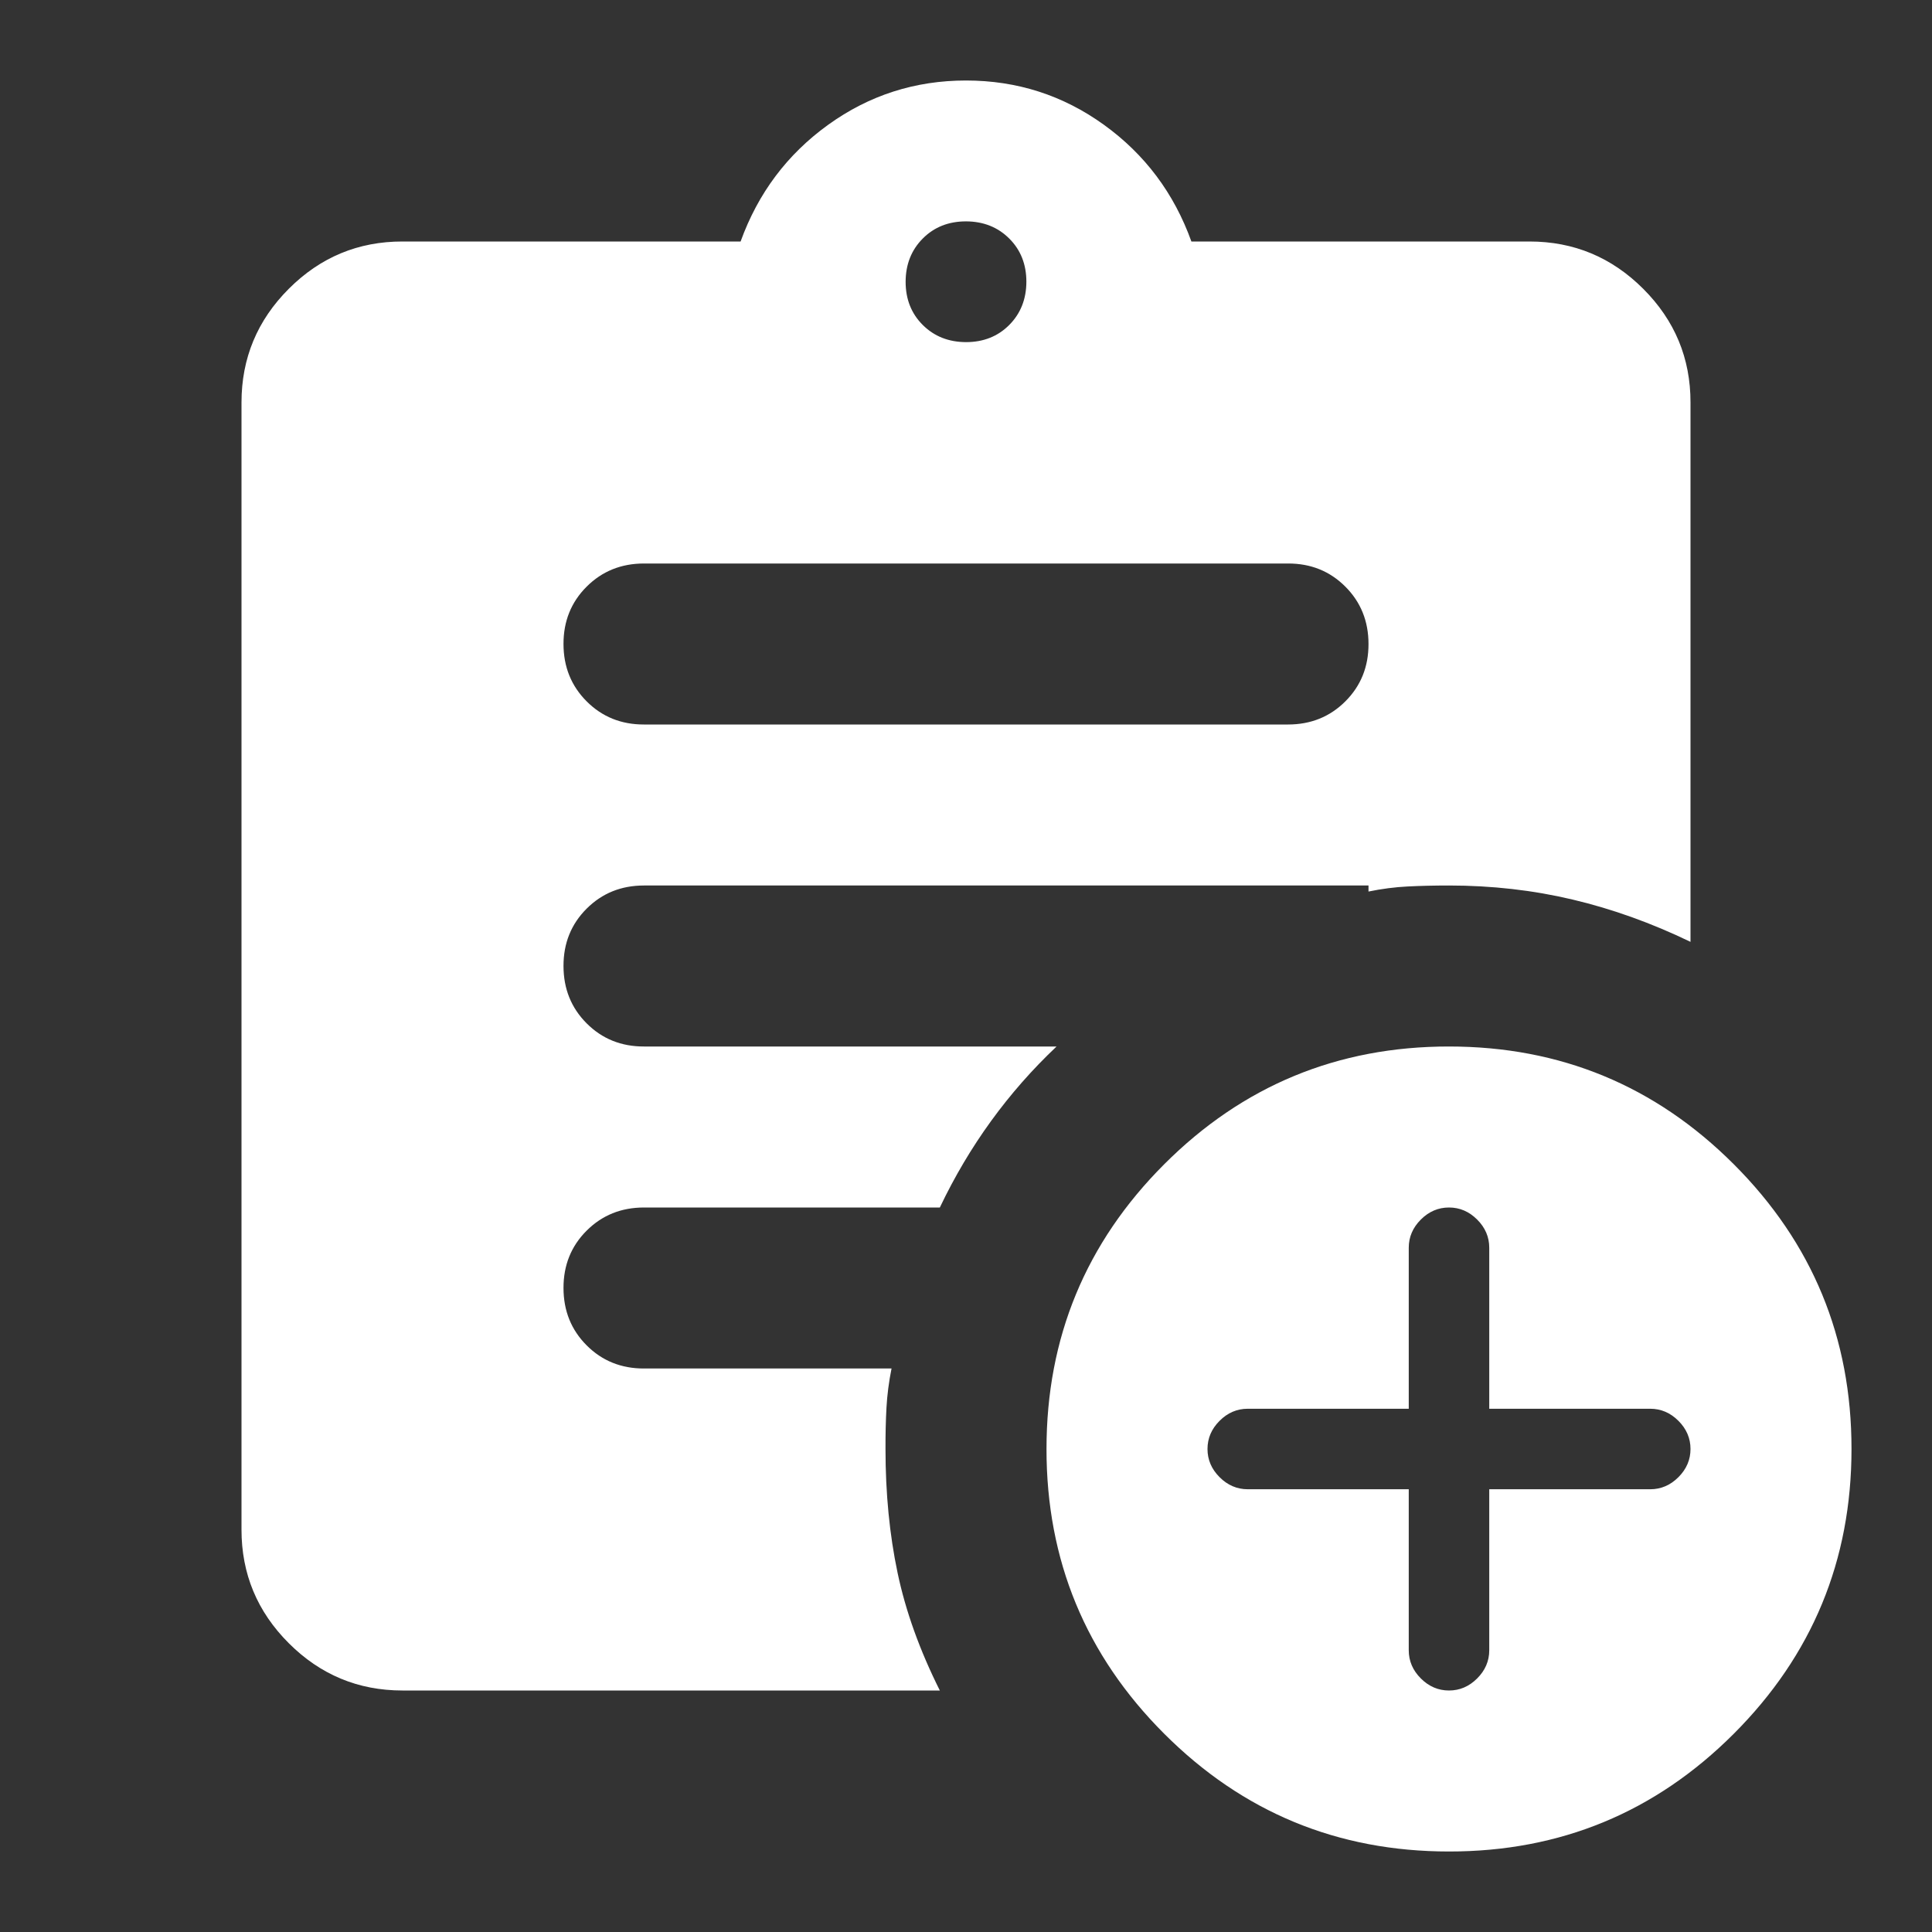 <svg xmlns="http://www.w3.org/2000/svg" width="24" height="24
" viewBox="0 0 24 24"><rect x="0" y="0" width="24" height="24" fill="#333333" stroke="none"/><path fill="white" d="M12 4.25q.325 0 .537-.213t.213-.537q0-.325-.213-.537T12 2.75q-.325 0-.537.213t-.213.537q0 .325.213.537T12 4.25ZM18 23q-2.075 0-3.538-1.463T13 18q0-2.075 1.463-3.538T18 13q2.075 0 3.538 1.463T23 18q0 2.075-1.463 3.538T18 23Zm-6.325-2H5q-.825 0-1.413-.588T3 19V5q0-.825.588-1.413T5 3h4.2q.325-.9 1.088-1.45T12 1q.95 0 1.713.55T14.8 3H19q.825 0 1.413.588T21 5v6.7q-.725-.35-1.463-.525T18 11q-.275 0-.513.012t-.487.063V11H8q-.425 0-.713.288T7 12q0 .425.288.713T8 13h5.125q-.45.425-.813.925T11.675 15H8q-.425 0-.713.288T7 16q0 .425.288.713T8 17h3.075q-.05.25-.063.488T11 18q0 .825.15 1.538T11.675 21Zm5.825-2.5v2q0 .2.15.35T18 21q.2 0 .35-.15t.15-.35v-2h2q.2 0 .35-.15T21 18q0-.2-.15-.35t-.35-.15h-2v-2q0-.2-.15-.35T18 15q-.2 0-.35.15t-.15.35v2h-2q-.2 0-.35.15T15 18q0 .2.15.35t.35.15h2ZM8 9h8q.425 0 .713-.288T17 8q0-.425-.288-.713T16 7H8q-.425 0-.713.288T7 8q0 .425.288.713T8 9Z"/></svg>